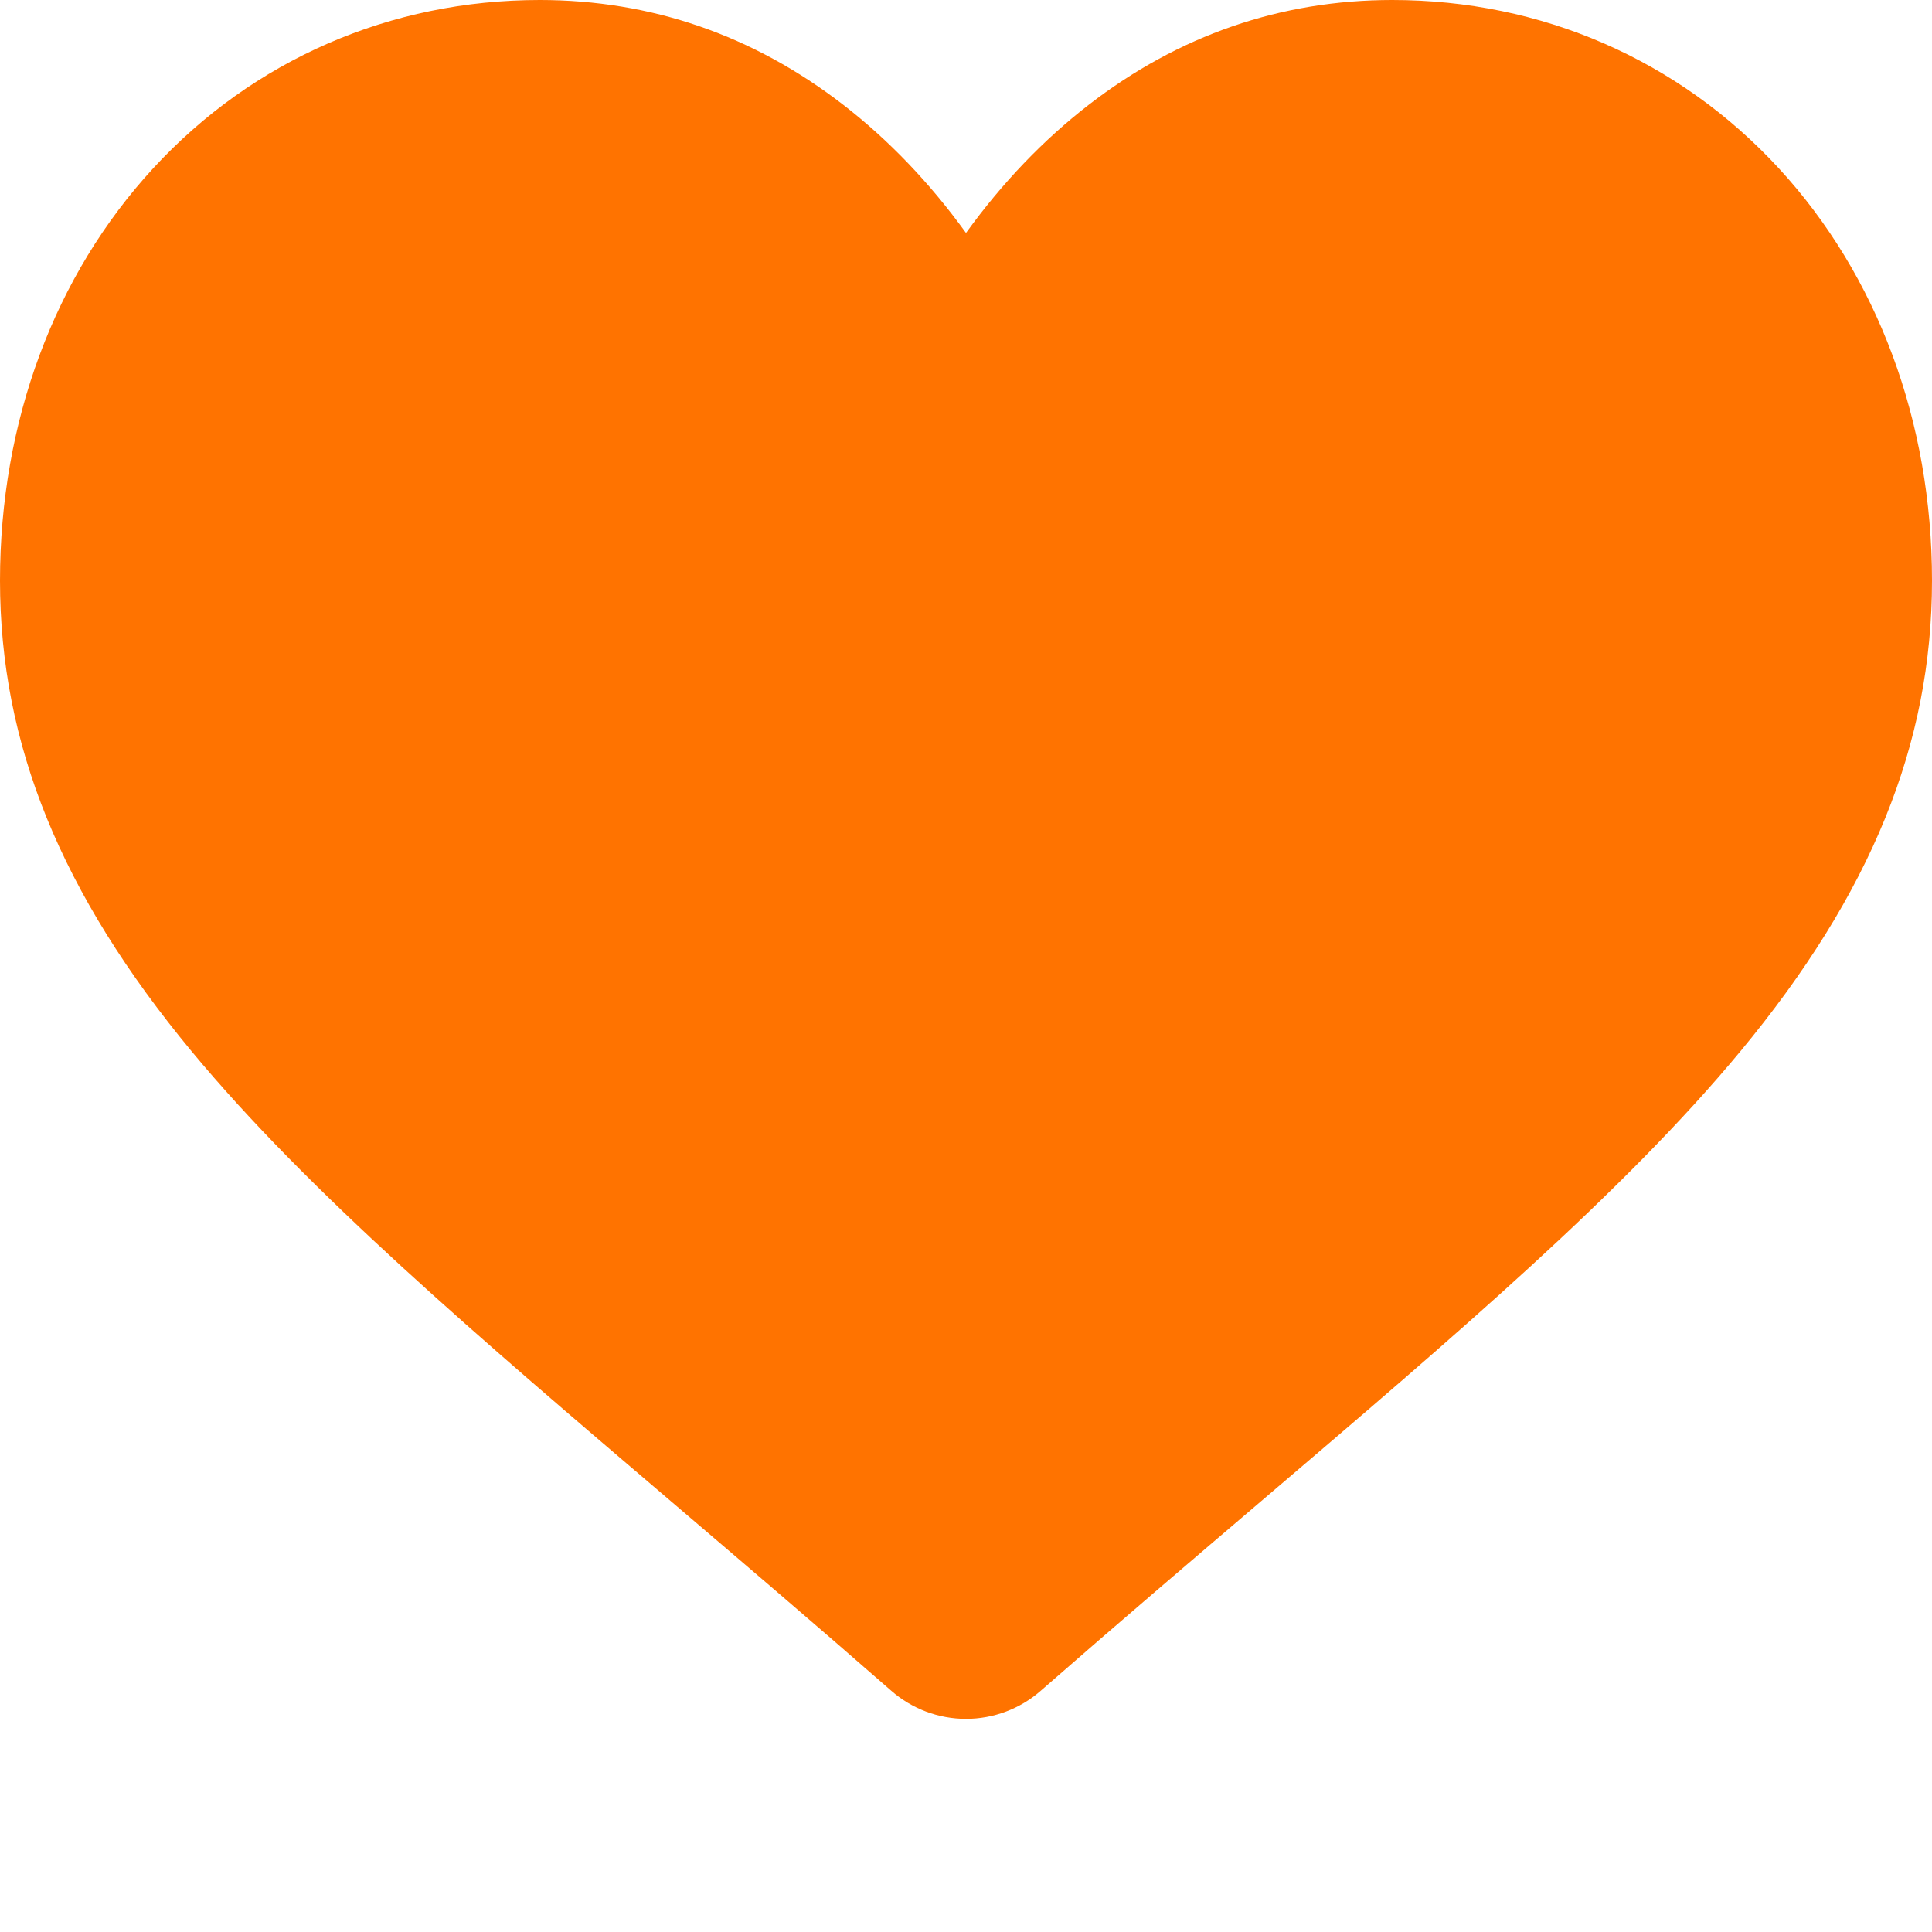 <?xml version="1.0" encoding="UTF-8"?> <svg xmlns="http://www.w3.org/2000/svg" width="512" height="512" viewBox="0 0 512 512" fill="none"> <path d="M471.383 44.578C444.879 15.832 408.512 0 368.973 0C339.418 0 312.352 9.344 288.523 27.77C276.5 37.07 265.605 48.45 256 61.73C246.398 48.453 235.5 37.07 223.473 27.77C199.648 9.344 172.582 0 143.027 0C103.488 0 67.117 15.832 40.613 44.578C14.426 72.988 0 111.801 0 153.871C0 197.171 16.137 236.809 50.781 278.613C81.773 316.008 126.316 353.969 177.898 397.926C195.512 412.938 215.477 429.953 236.207 448.078C241.684 452.875 248.719 455.519 256 455.516C263.285 455.516 270.316 452.875 275.785 448.086C296.515 429.957 316.492 412.934 334.113 397.914C385.688 353.964 430.23 316.008 461.223 278.609C495.867 236.81 512 197.172 512 153.867C512 111.801 497.574 72.988 471.383 44.578Z" fill="#FF7300"></path> </svg> 